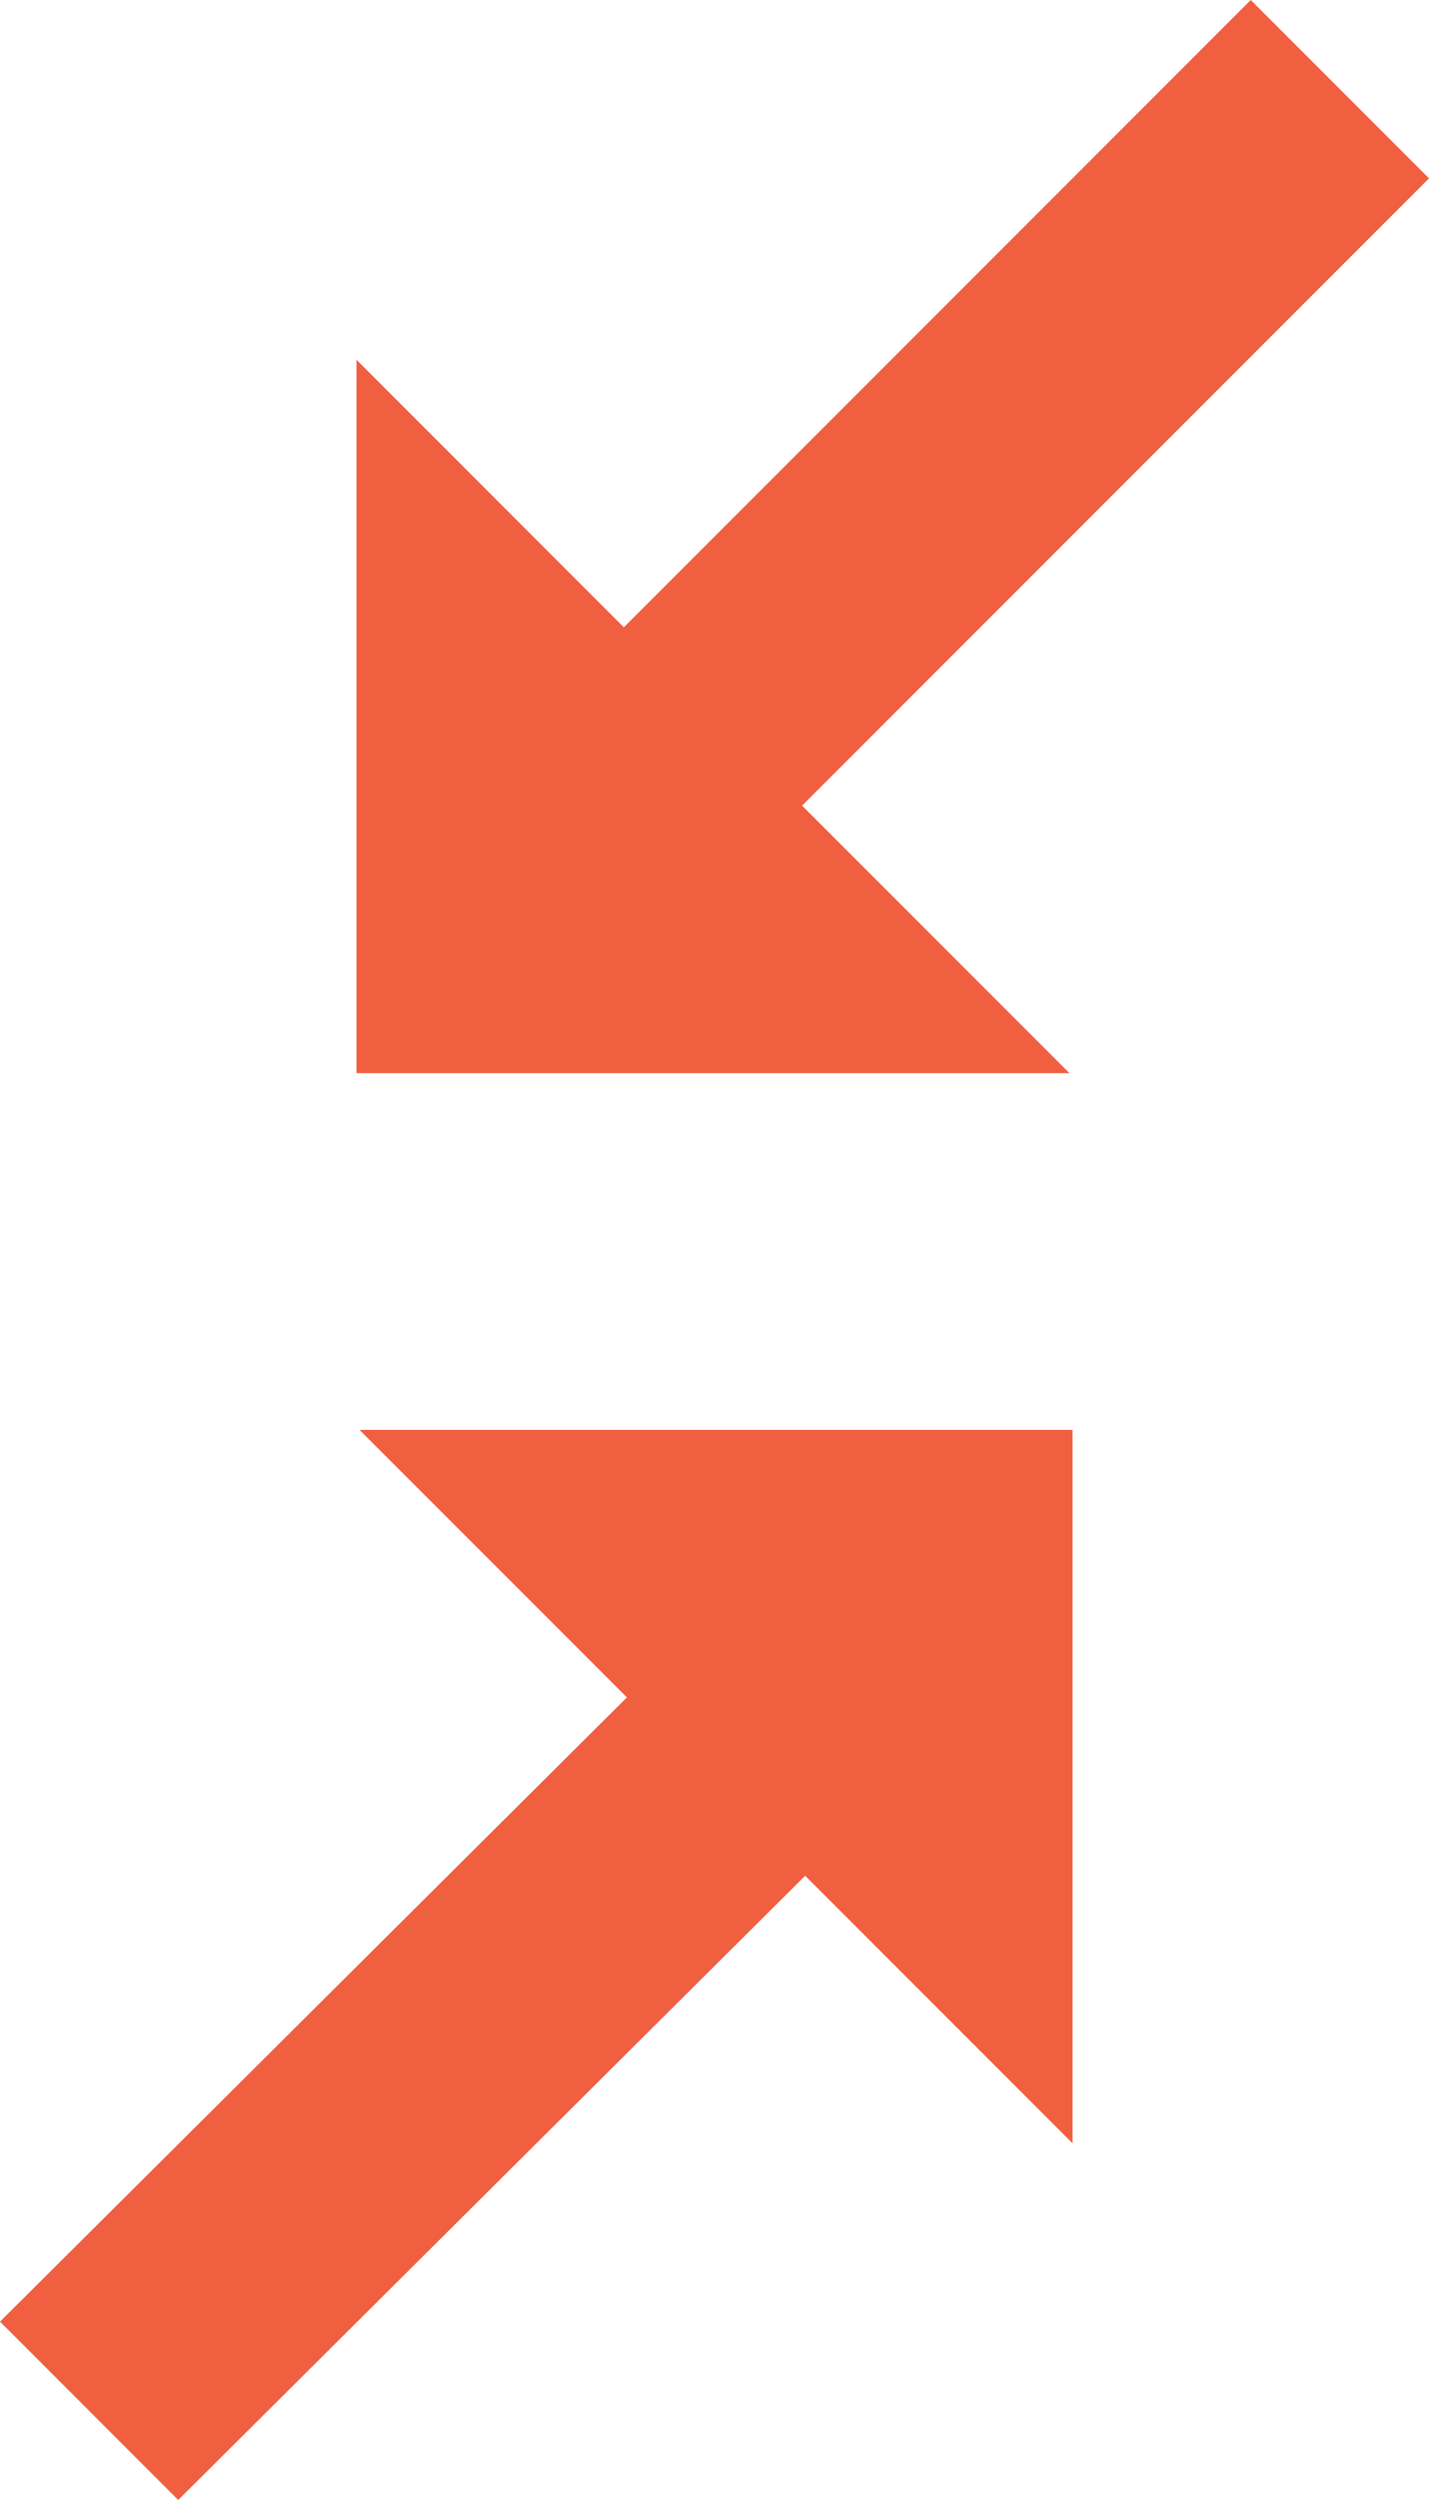 <?xml version="1.0" encoding="utf-8"?>
<!-- Generator: Adobe Illustrator 22.0.0, SVG Export Plug-In . SVG Version: 6.00 Build 0)  -->
<svg version="1.1" id="Capa_1" xmlns="http://www.w3.org/2000/svg" xmlns:xlink="http://www.w3.org/1999/xlink" x="0px" y="0px"
	 viewBox="0 0 46.5 81.3" style="enable-background:new 0 0 46.5 81.3;" xml:space="preserve">
<style type="text/css">
	.st0{fill:#F05F40;}
</style>
<g>
	<g>
		<path class="st0" d="M20.4,55.2L0,75.5l5.8,5.8L26.2,61l8.7,8.7l0-23.2l-23.2,0L20.4,55.2z M34.8,34.9l-8.7-8.7L46.5,5.8L40.7,0
			L20.3,20.4l-8.7-8.7l0,23.2L34.8,34.9z"/>
	</g>
</g>
</svg>
